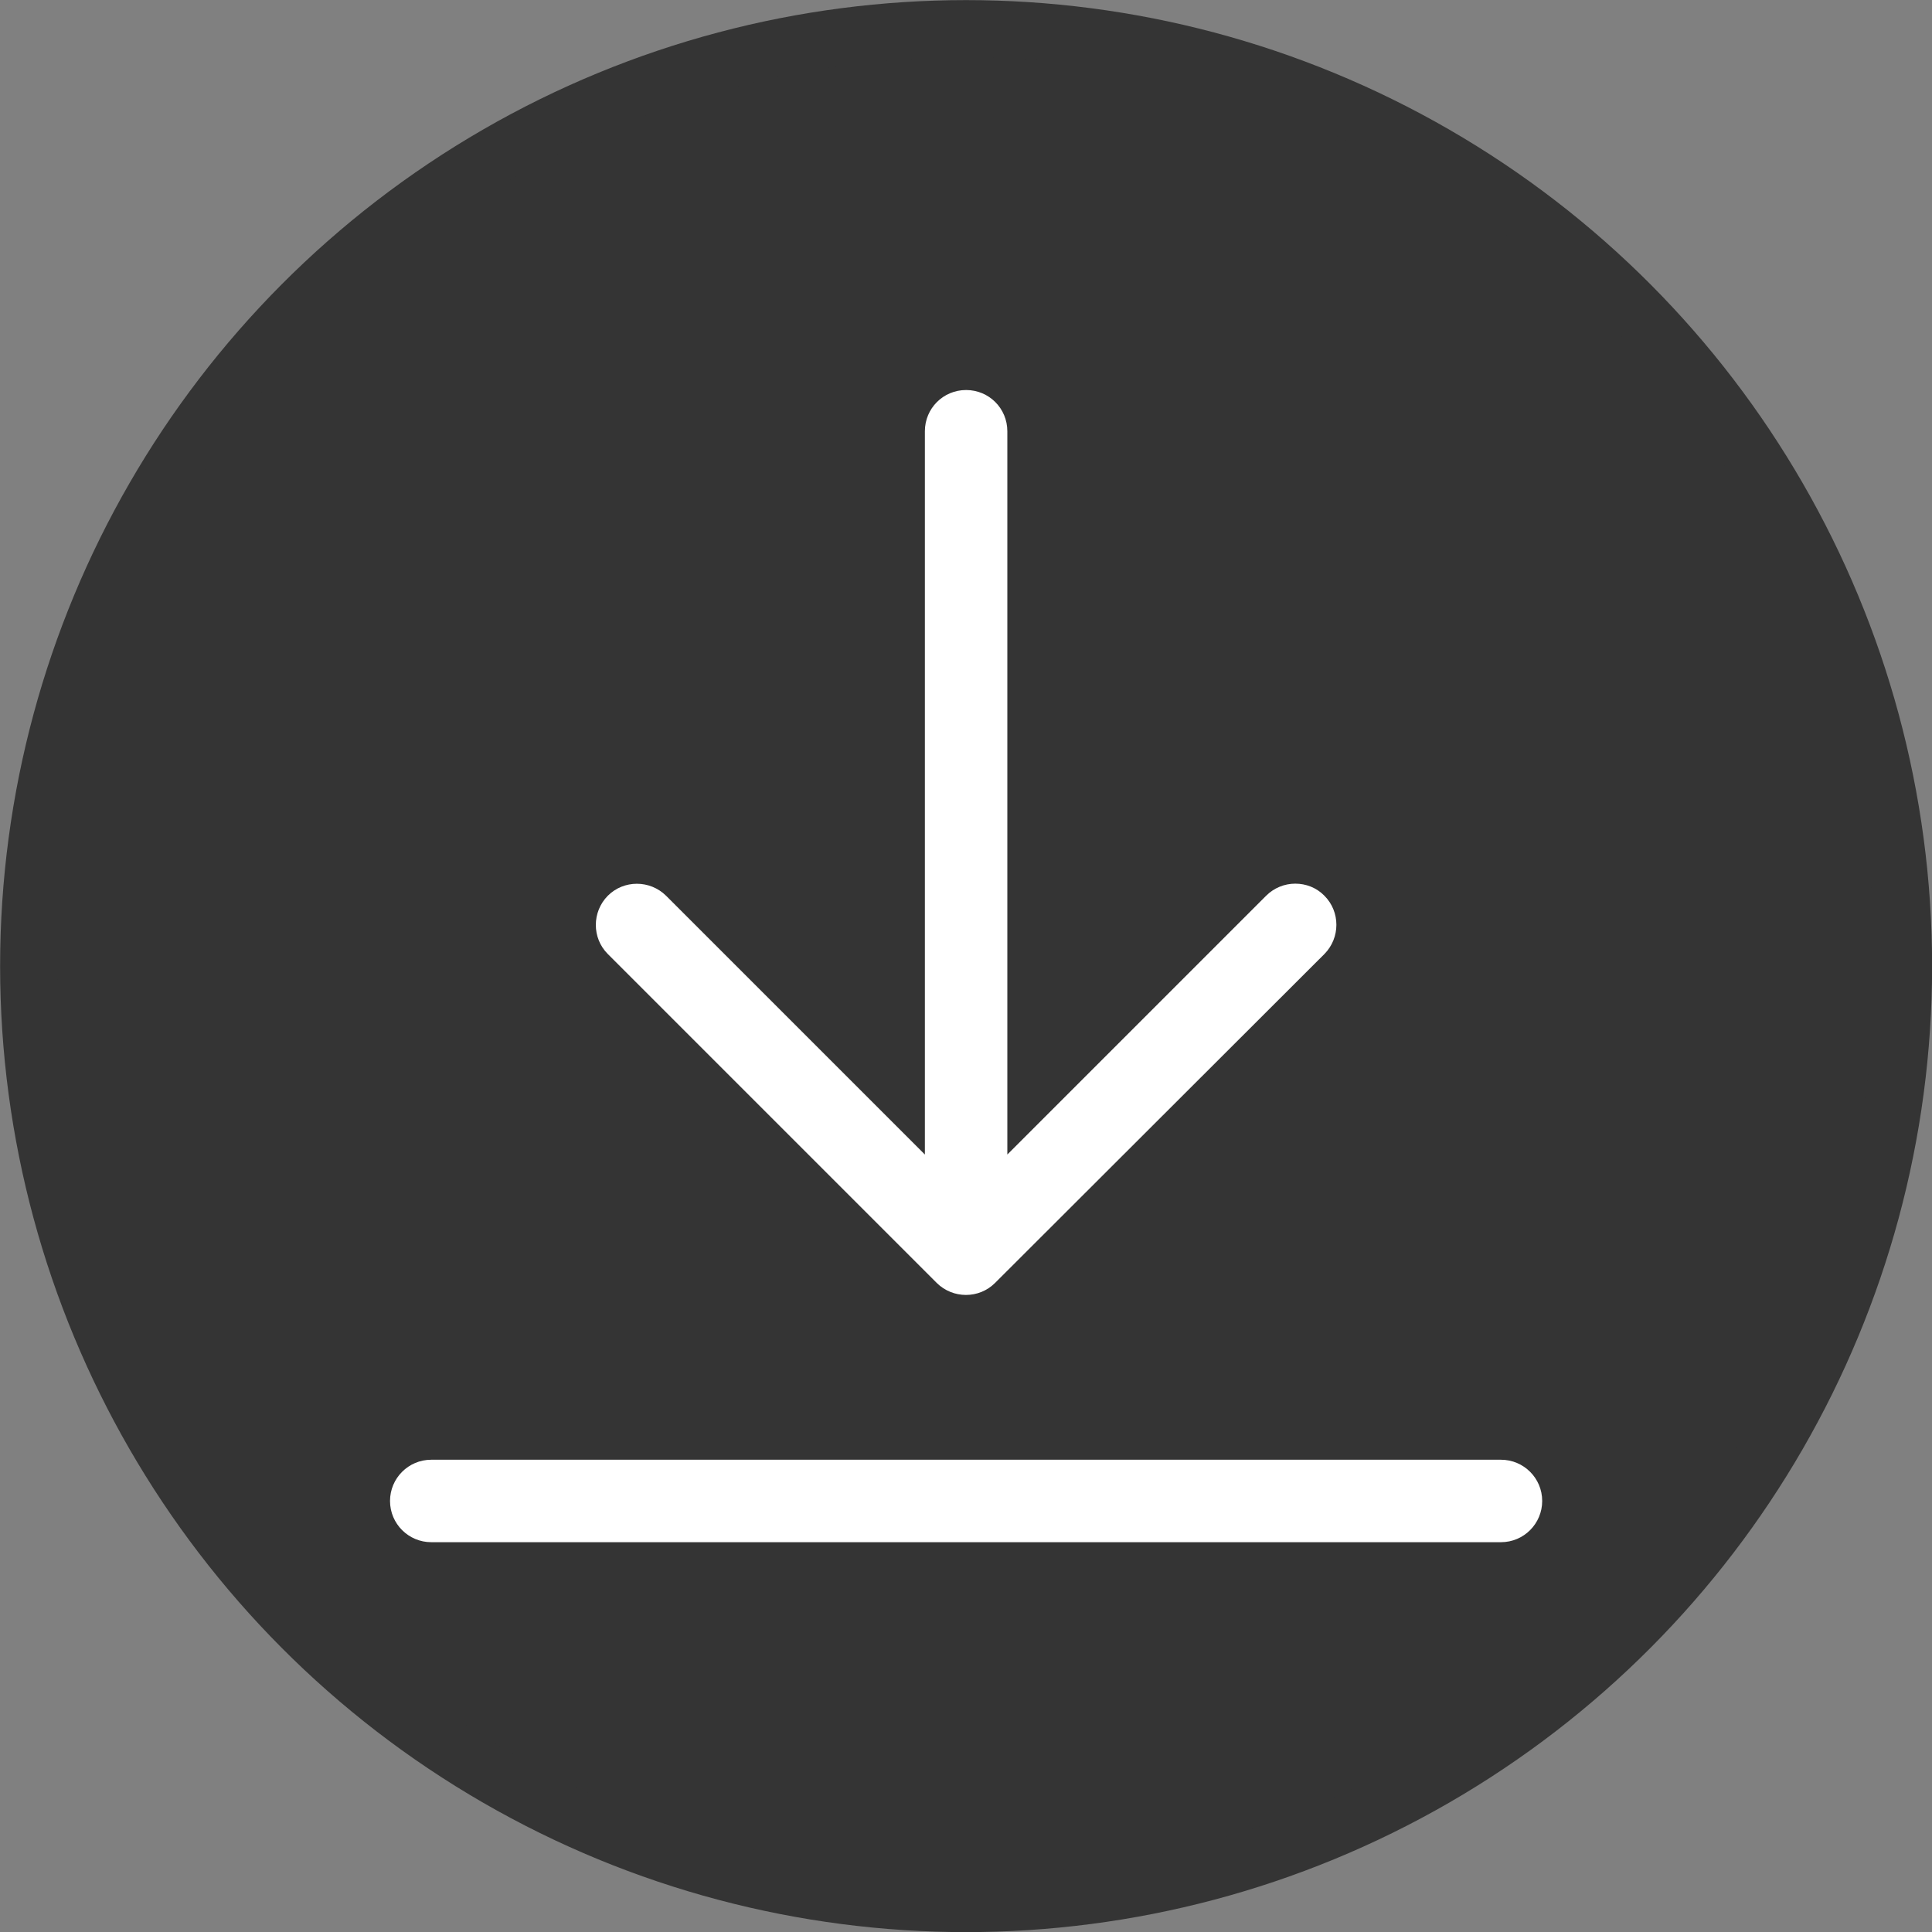 <?xml version="1.0" encoding="UTF-8" standalone="no"?>
<!-- Created with Inkscape (http://www.inkscape.org/) -->

<svg
   width="8.951mm"
   height="8.951mm"
   viewBox="0 0 8.951 8.951"
   version="1.1"
   id="svg8"
   inkscape:version="1.2 (dc2aedaf03, 2022-05-15)"
   sodipodi:docname="save_18.svg"
   xmlns:inkscape="http://www.inkscape.org/namespaces/inkscape"
   xmlns:sodipodi="http://sodipodi.sourceforge.net/DTD/sodipodi-0.dtd"
   xmlns="http://www.w3.org/2000/svg"
   xmlns:svg="http://www.w3.org/2000/svg"
   xmlns:rdf="http://www.w3.org/1999/02/22-rdf-syntax-ns#"
   xmlns:cc="http://creativecommons.org/ns#"
   xmlns:dc="http://purl.org/dc/elements/1.1/">
  <rect x="0" y="0" width="8.951" height="8.951" fill="#808080" stroke="none"/>
  <defs
     id="defs2">
    <path
       id="path-1"
       d="M 5.102,2.009 C 5.041,2 5,2.042 5,2.109 V 15.89 c 0,0.025 0.007,0.05 0.018,0.069 0.024,0.041 0.057,0.049 0.084,0.031 L 15.952,9.101 c 0.011,-0.007 0.021,-0.017 0.029,-0.031 0.035,-0.06 0.017,-0.141 -0.029,-0.17 z M 5.639,1.165 16.488,8.055 c 0.506,0.321 0.663,1.005 0.352,1.526 -0.088,0.148 -0.209,0.272 -0.352,0.363 L 5.639,16.835 C 5.133,17.156 4.471,16.994 4.159,16.472 4.055,16.297 4,16.096 4,15.89 V 2.109 C 4,1.497 4.481,1 5.075,1 5.274,1 5.469,1.057 5.639,1.165 Z"
       inkscape:connector-curvature="0" />
    <path
       id="path-1-7"
       d="M 3,15 H 8.5 C 8.776,15 9,15.224 9,15.5 9,15.776 8.776,16 8.5,16 h -6 C 2.362,16 2.237,15.944 2.146,15.854 2.056,15.763 2,15.638 2,15.5 v -6 C 2,9.224 2.224,9 2.5,9 2.776,9 3,9.224 3,9.5 Z M 15.854,2.146 C 15.944,2.237 16,2.362 16,2.5 v 6 C 16,8.776 15.776,9 15.5,9 15.224,9 15,8.776 15,8.5 V 3 H 9.5 C 9.224,3 9,2.776 9,2.5 9,2.224 9.224,2 9.5,2 h 6 c 0.138,0 0.263,0.056 0.354,0.146 z"
       inkscape:connector-curvature="0" />
    <path
       id="path-1-2"
       d="M 3,15 H 8.5 C 8.776,15 9,15.224 9,15.5 9,15.776 8.776,16 8.5,16 h -6 C 2.362,16 2.237,15.944 2.146,15.854 2.056,15.763 2,15.638 2,15.5 v -6 C 2,9.224 2.224,9 2.5,9 2.776,9 3,9.224 3,9.5 Z M 15.854,2.146 C 15.944,2.237 16,2.362 16,2.5 v 6 C 16,8.776 15.776,9 15.5,9 15.224,9 15,8.776 15,8.5 V 3 H 9.5 C 9.224,3 9,2.776 9,2.5 9,2.224 9.224,2 9.5,2 h 6 c 0.138,0 0.263,0.056 0.354,0.146 z"
       inkscape:connector-curvature="0" />
    <path
       id="path-1-70"
       d="M 7,15 V 3 H 2 C 1.448,3 1,3.448 1,4 v 10 c 0,0.552 0.448,1 1,1 z m 1,0 h 8 c 0.552,0 1,-0.448 1,-1 V 4 C 17,3.448 16.552,3 16,3 H 8 Z M 2,2 h 14 c 1.105,0 2,0.895 2,2 v 10 c 0,1.105 -0.895,2 -2,2 H 2 C 0.895,16 0,15.105 0,14 V 4 C 0,2.895 0.895,2 2,2 Z m 0.5,2 h 3 C 5.776,4 6,4.224 6,4.5 6,4.776 5.776,5 5.5,5 h -3 C 2.224,5 2,4.776 2,4.5 2,4.224 2.224,4 2.5,4 Z m 0,2 h 3 C 5.776,6 6,6.224 6,6.5 6,6.776 5.776,7 5.5,7 h -3 C 2.224,7 2,6.776 2,6.5 2,6.224 2.224,6 2.5,6 Z m 0,2 h 3 C 5.776,8 6,8.224 6,8.5 6,8.776 5.776,9 5.5,9 h -3 C 2.224,9 2,8.776 2,8.5 2,8.224 2.224,8 2.5,8 Z"
       inkscape:connector-curvature="0" />
    <path
       id="path-1-20"
       d="M 8.5,11.391 V 0.5 C 8.5,0.224 8.724,0 9,0 9.276,0 9.5,0.224 9.5,0.5 v 10.891 l 2.661,-2.256 c 0.196,-0.182 0.447,-0.182 0.692,0.01 0.195,0.195 0.195,0.512 -0.013,0.719 l -3.501,2.998 c -0.192,0.178 -0.487,0.178 -0.681,0.002 0,0 -3.508,-3.008 -3.512,-3.012 -0.195,-0.195 -0.195,-0.512 0,-0.707 0.191,-0.191 0.496,-0.192 0.695,-0.012 z M 6,5 V 6 H 3 C 2.468,6 2,6.511 2,7.182 V 14.818 C 2,15.489 2.468,16 3,16 h 12 c 0.532,0 1,-0.511 1,-1.182 V 7.182 C 16,6.511 15.532,6 15,6 H 12 V 5 h 3 c 1.105,0 2,0.977 2,2.182 V 14.818 C 17,16.023 16.105,17 15,17 H 3 C 1.895,17 1,16.023 1,14.818 V 7.182 C 1,5.977 1.895,5 3,5 Z"
       inkscape:connector-curvature="0" />
    <path
       id="path-1-0"
       d="M6,5 L6,6 L3,6 C2.468,6 2,6.511 2,7.182 L2,14.818 C2,15.489 2.468,16 3,16 L15,16 C15.532,16 16,15.489 16,14.818 L16,7.182 C16,6.511 15.532,6 15,6 L12,6 L12,5 L15,5 C16.105,5 17,5.977 17,7.182 L17,14.818 C17,16.023 16.105,17 15,17 L3,17 C1.895,17 1,16.023 1,14.818 L1,7.182 C1,5.977 1.895,5 3,5 L6,5 Z M9,1 C9.276,1 9.5,1.224 9.5,1.5 L9.5,11.39 L12.161,9.135 C12.333,8.976 12.546,8.956 12.761,9.082 L12.853,9.145 C13.048,9.34 13.048,9.657 12.84,9.864 L12.84,9.864 L9.339,12.862 C9.147,13.04 8.852,13.04 8.658,12.864 C8.658,12.864 5.15,9.856 5.146,9.852 C4.951,9.657 4.951,9.34 5.146,9.145 C5.337,8.954 5.642,8.953 5.841,9.133 L5.841,9.133 L8.5,11.391 L8.5,1.5 C8.5,1.224 8.724,1 9,1 Z" />
  </defs>
  <sodipodi:namedview
     id="base"
     pagecolor="#ffffff"
     bordercolor="#666666"
     borderopacity="1.0"
     inkscape:pageopacity="0.0"
     inkscape:pageshadow="2"
     inkscape:zoom="7.9195959"
     inkscape:cx="-3.1567267"
     inkscape:cy="15.467961"
     inkscape:document-units="mm"
     inkscape:current-layer="layer2"
     showgrid="false"
     inkscape:window-width="1623"
     inkscape:window-height="1078"
     inkscape:window-x="3840"
     inkscape:window-y="258"
     inkscape:window-maximized="0"
     showguides="true"
     inkscape:guide-bbox="true"
     inkscape:showpageshadow="0"
     inkscape:pagecheckerboard="0"
     inkscape:deskcolor="#d1d1d1">
    <inkscape:grid
       type="xygrid"
       id="grid17779"
       originx="-1.169"
       originy="-1.102" />
  </sodipodi:namedview>
  <g
     inkscape:groupmode="layer"
     id="layer2"
     inkscape:label="button-shape"
     transform="translate(-1.234,-1.232)">
    <ellipse
       style="fill:#343434;fill-opacity:1;stroke:#343434;stroke-width:0.265;stroke-miterlimit:1;stroke-dasharray:none;stroke-opacity:1"
       id="path10126"
       cx="5.71"
       cy="5.708"
       rx="4.343"
       ry="4.343" />
    <path
       fill-rule="evenodd"
       clip-rule="evenodd"
       d="M 5.519,6.581 V 3.23 c 0,-0.106 0.085,-0.191 0.191,-0.191 0.106,0 0.191,0.085 0.191,0.191 V 6.581 L 7.1,5.382 c 0.037,-0.037 0.086,-0.056 0.135,-0.056 0.049,0 0.098,0.018 0.135,0.056 0.074,0.074 0.074,0.195 0,0.27 L 5.844,7.176 c -0.074,0.074 -0.195,0.074 -0.27,0 L 4.05,5.652 c -0.074,-0.074 -0.074,-0.195 0,-0.27 0.074,-0.074 0.195,-0.074 0.27,0 z M 3.232,7.995 h 4.956 c 0.105,0 0.191,0.085 0.191,0.191 0,0.105 -0.085,0.191 -0.191,0.191 H 3.232 c -0.105,0 -0.191,-0.085 -0.191,-0.191 0,-0.105 0.085,-0.191 0.191,-0.191 z"
       fill="#ffffff"
       id="path4363"
       style="stroke-width:0.265" />
  </g>
  <g
     inkscape:groupmode="layer"
     id="layer3"
     inkscape:label="button-detail"
     transform="translate(-1.234,-1.232)" />
</svg>
